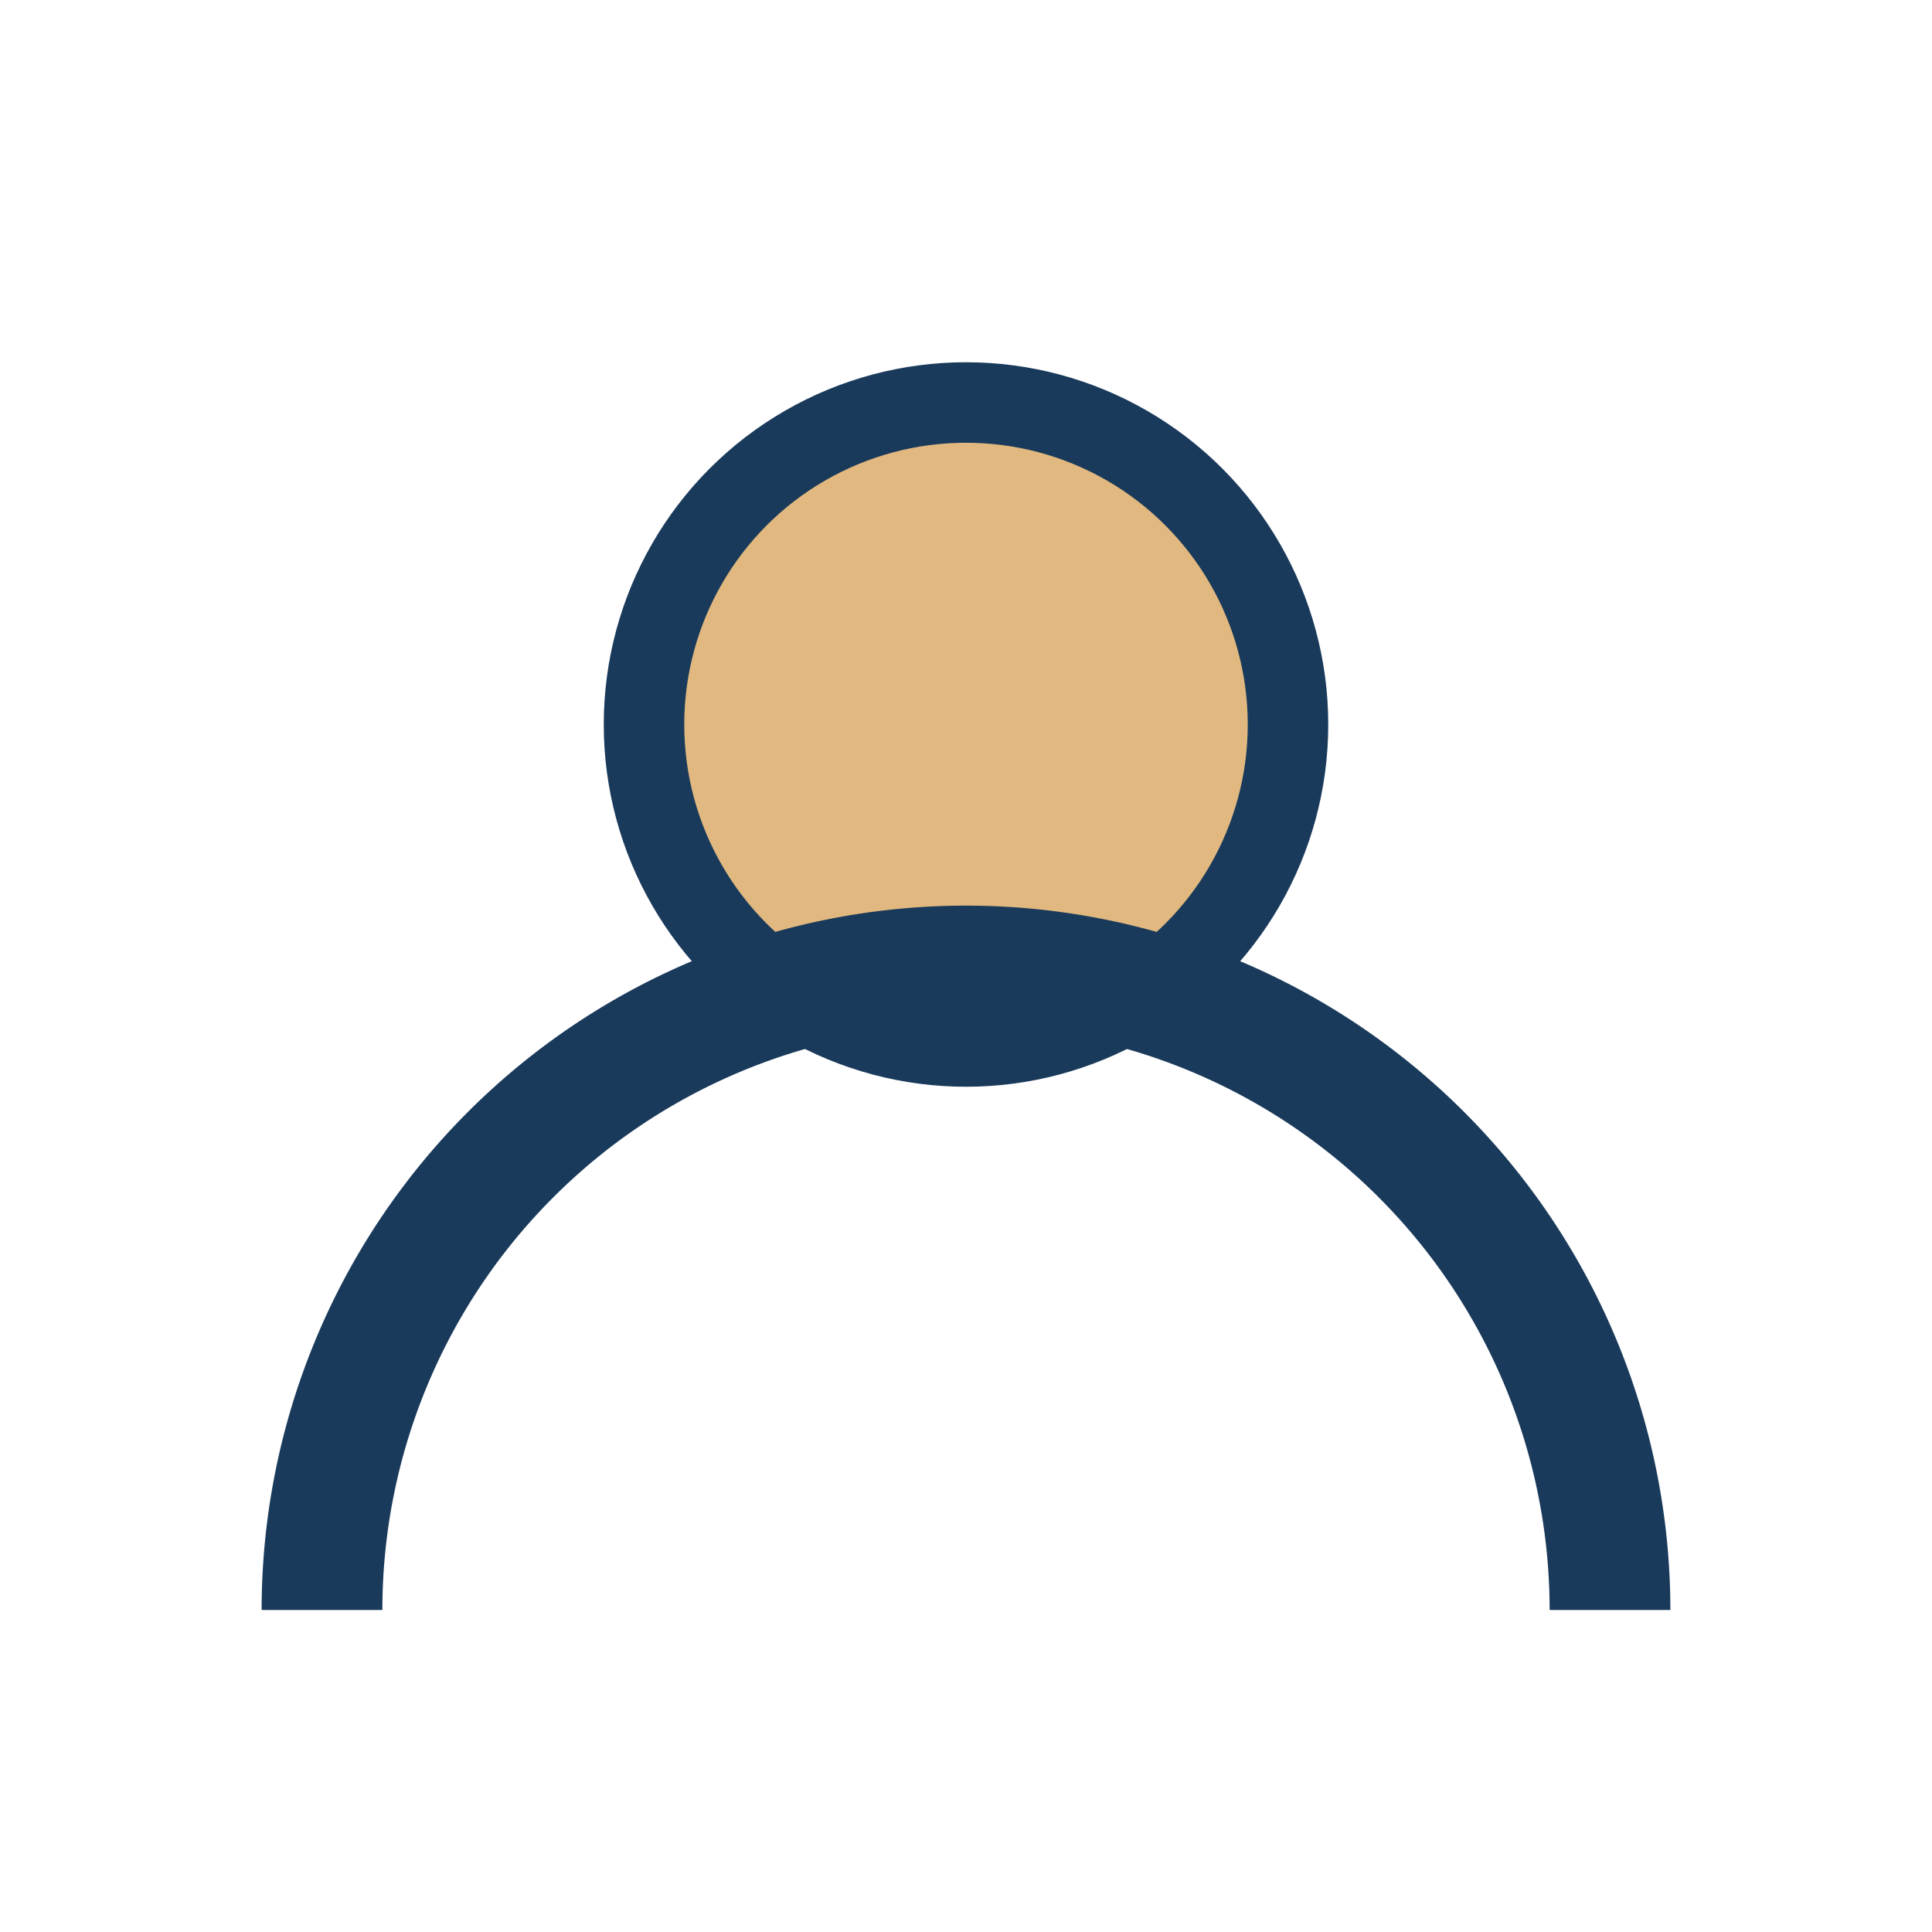 <?xml version="1.0" encoding="UTF-8"?>
<svg xmlns="http://www.w3.org/2000/svg" width="24" height="24" viewBox="0 0 24 24"><circle cx="12" cy="9" r="4" fill="#E1B87F" stroke="#1A3A5B"/><path d="M4 20a8 8 0 0 1 16 0" fill="none" stroke="#1A3A5B" stroke-width="1.5"/></svg>